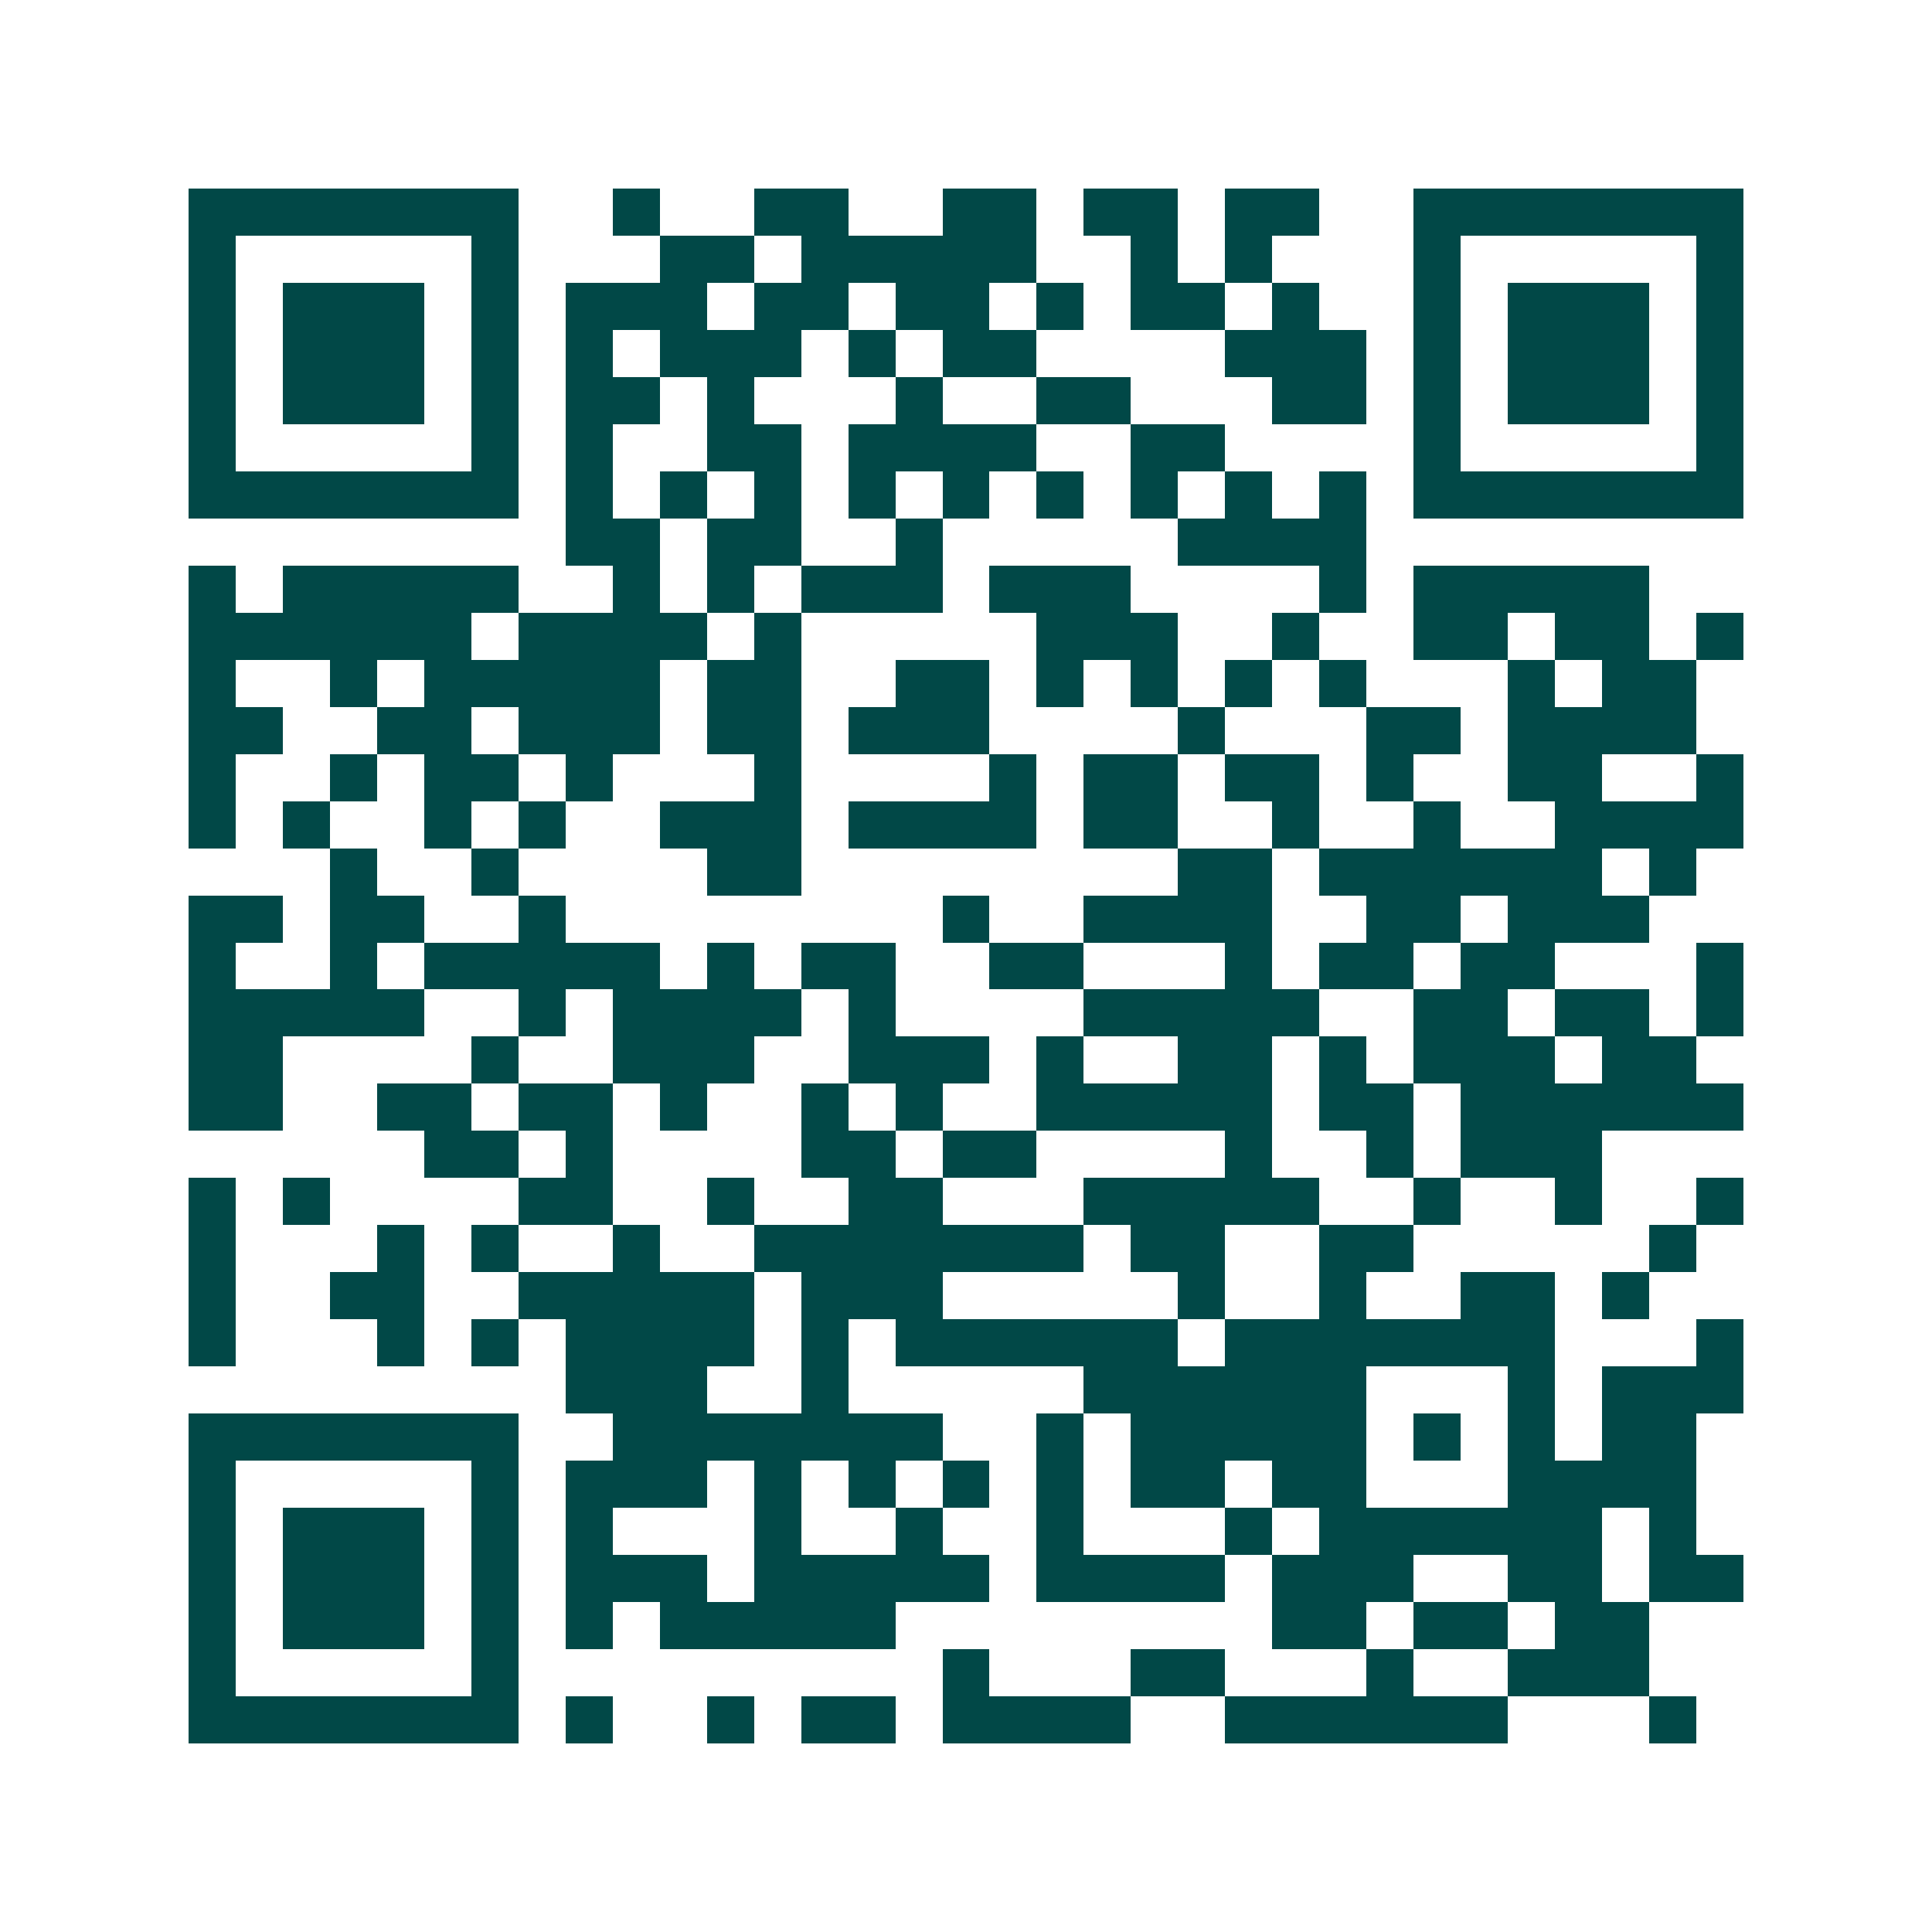 <svg xmlns="http://www.w3.org/2000/svg" width="200" height="200" viewBox="0 0 41 41" shape-rendering="crispEdges"><path fill="#ffffff" d="M0 0h41v41H0z"/><path stroke="#014847" d="M4 4.5h7m2 0h1m2 0h2m2 0h2m1 0h2m1 0h2m2 0h7M4 5.5h1m5 0h1m3 0h2m1 0h5m2 0h1m1 0h1m3 0h1m5 0h1M4 6.5h1m1 0h3m1 0h1m1 0h3m1 0h2m1 0h2m1 0h1m1 0h2m1 0h1m2 0h1m1 0h3m1 0h1M4 7.5h1m1 0h3m1 0h1m1 0h1m1 0h3m1 0h1m1 0h2m4 0h3m1 0h1m1 0h3m1 0h1M4 8.5h1m1 0h3m1 0h1m1 0h2m1 0h1m3 0h1m2 0h2m3 0h2m1 0h1m1 0h3m1 0h1M4 9.5h1m5 0h1m1 0h1m2 0h2m1 0h4m2 0h2m4 0h1m5 0h1M4 10.5h7m1 0h1m1 0h1m1 0h1m1 0h1m1 0h1m1 0h1m1 0h1m1 0h1m1 0h1m1 0h7M12 11.5h2m1 0h2m2 0h1m5 0h4M4 12.5h1m1 0h5m2 0h1m1 0h1m1 0h3m1 0h3m4 0h1m1 0h5M4 13.5h6m1 0h4m1 0h1m5 0h3m2 0h1m2 0h2m1 0h2m1 0h1M4 14.5h1m2 0h1m1 0h5m1 0h2m2 0h2m1 0h1m1 0h1m1 0h1m1 0h1m3 0h1m1 0h2M4 15.5h2m2 0h2m1 0h3m1 0h2m1 0h3m4 0h1m3 0h2m1 0h4M4 16.5h1m2 0h1m1 0h2m1 0h1m3 0h1m4 0h1m1 0h2m1 0h2m1 0h1m2 0h2m2 0h1M4 17.5h1m1 0h1m2 0h1m1 0h1m2 0h3m1 0h4m1 0h2m2 0h1m2 0h1m2 0h4M7 18.5h1m2 0h1m4 0h2m8 0h2m1 0h6m1 0h1M4 19.5h2m1 0h2m2 0h1m8 0h1m2 0h4m2 0h2m1 0h3M4 20.5h1m2 0h1m1 0h5m1 0h1m1 0h2m2 0h2m3 0h1m1 0h2m1 0h2m3 0h1M4 21.5h5m2 0h1m1 0h4m1 0h1m4 0h5m2 0h2m1 0h2m1 0h1M4 22.5h2m4 0h1m2 0h3m2 0h3m1 0h1m2 0h2m1 0h1m1 0h3m1 0h2M4 23.5h2m2 0h2m1 0h2m1 0h1m2 0h1m1 0h1m2 0h5m1 0h2m1 0h6M9 24.5h2m1 0h1m4 0h2m1 0h2m4 0h1m2 0h1m1 0h3M4 25.5h1m1 0h1m4 0h2m2 0h1m2 0h2m3 0h5m2 0h1m2 0h1m2 0h1M4 26.5h1m3 0h1m1 0h1m2 0h1m2 0h7m1 0h2m2 0h2m5 0h1M4 27.5h1m2 0h2m2 0h5m1 0h3m5 0h1m2 0h1m2 0h2m1 0h1M4 28.5h1m3 0h1m1 0h1m1 0h4m1 0h1m1 0h6m1 0h7m3 0h1M12 29.5h3m2 0h1m5 0h6m3 0h1m1 0h3M4 30.5h7m2 0h7m2 0h1m1 0h5m1 0h1m1 0h1m1 0h2M4 31.5h1m5 0h1m1 0h3m1 0h1m1 0h1m1 0h1m1 0h1m1 0h2m1 0h2m3 0h4M4 32.5h1m1 0h3m1 0h1m1 0h1m3 0h1m2 0h1m2 0h1m3 0h1m1 0h6m1 0h1M4 33.5h1m1 0h3m1 0h1m1 0h3m1 0h5m1 0h4m1 0h3m2 0h2m1 0h2M4 34.5h1m1 0h3m1 0h1m1 0h1m1 0h5m8 0h2m1 0h2m1 0h2M4 35.5h1m5 0h1m9 0h1m3 0h2m3 0h1m2 0h3M4 36.5h7m1 0h1m2 0h1m1 0h2m1 0h4m2 0h6m3 0h1"/></svg>
